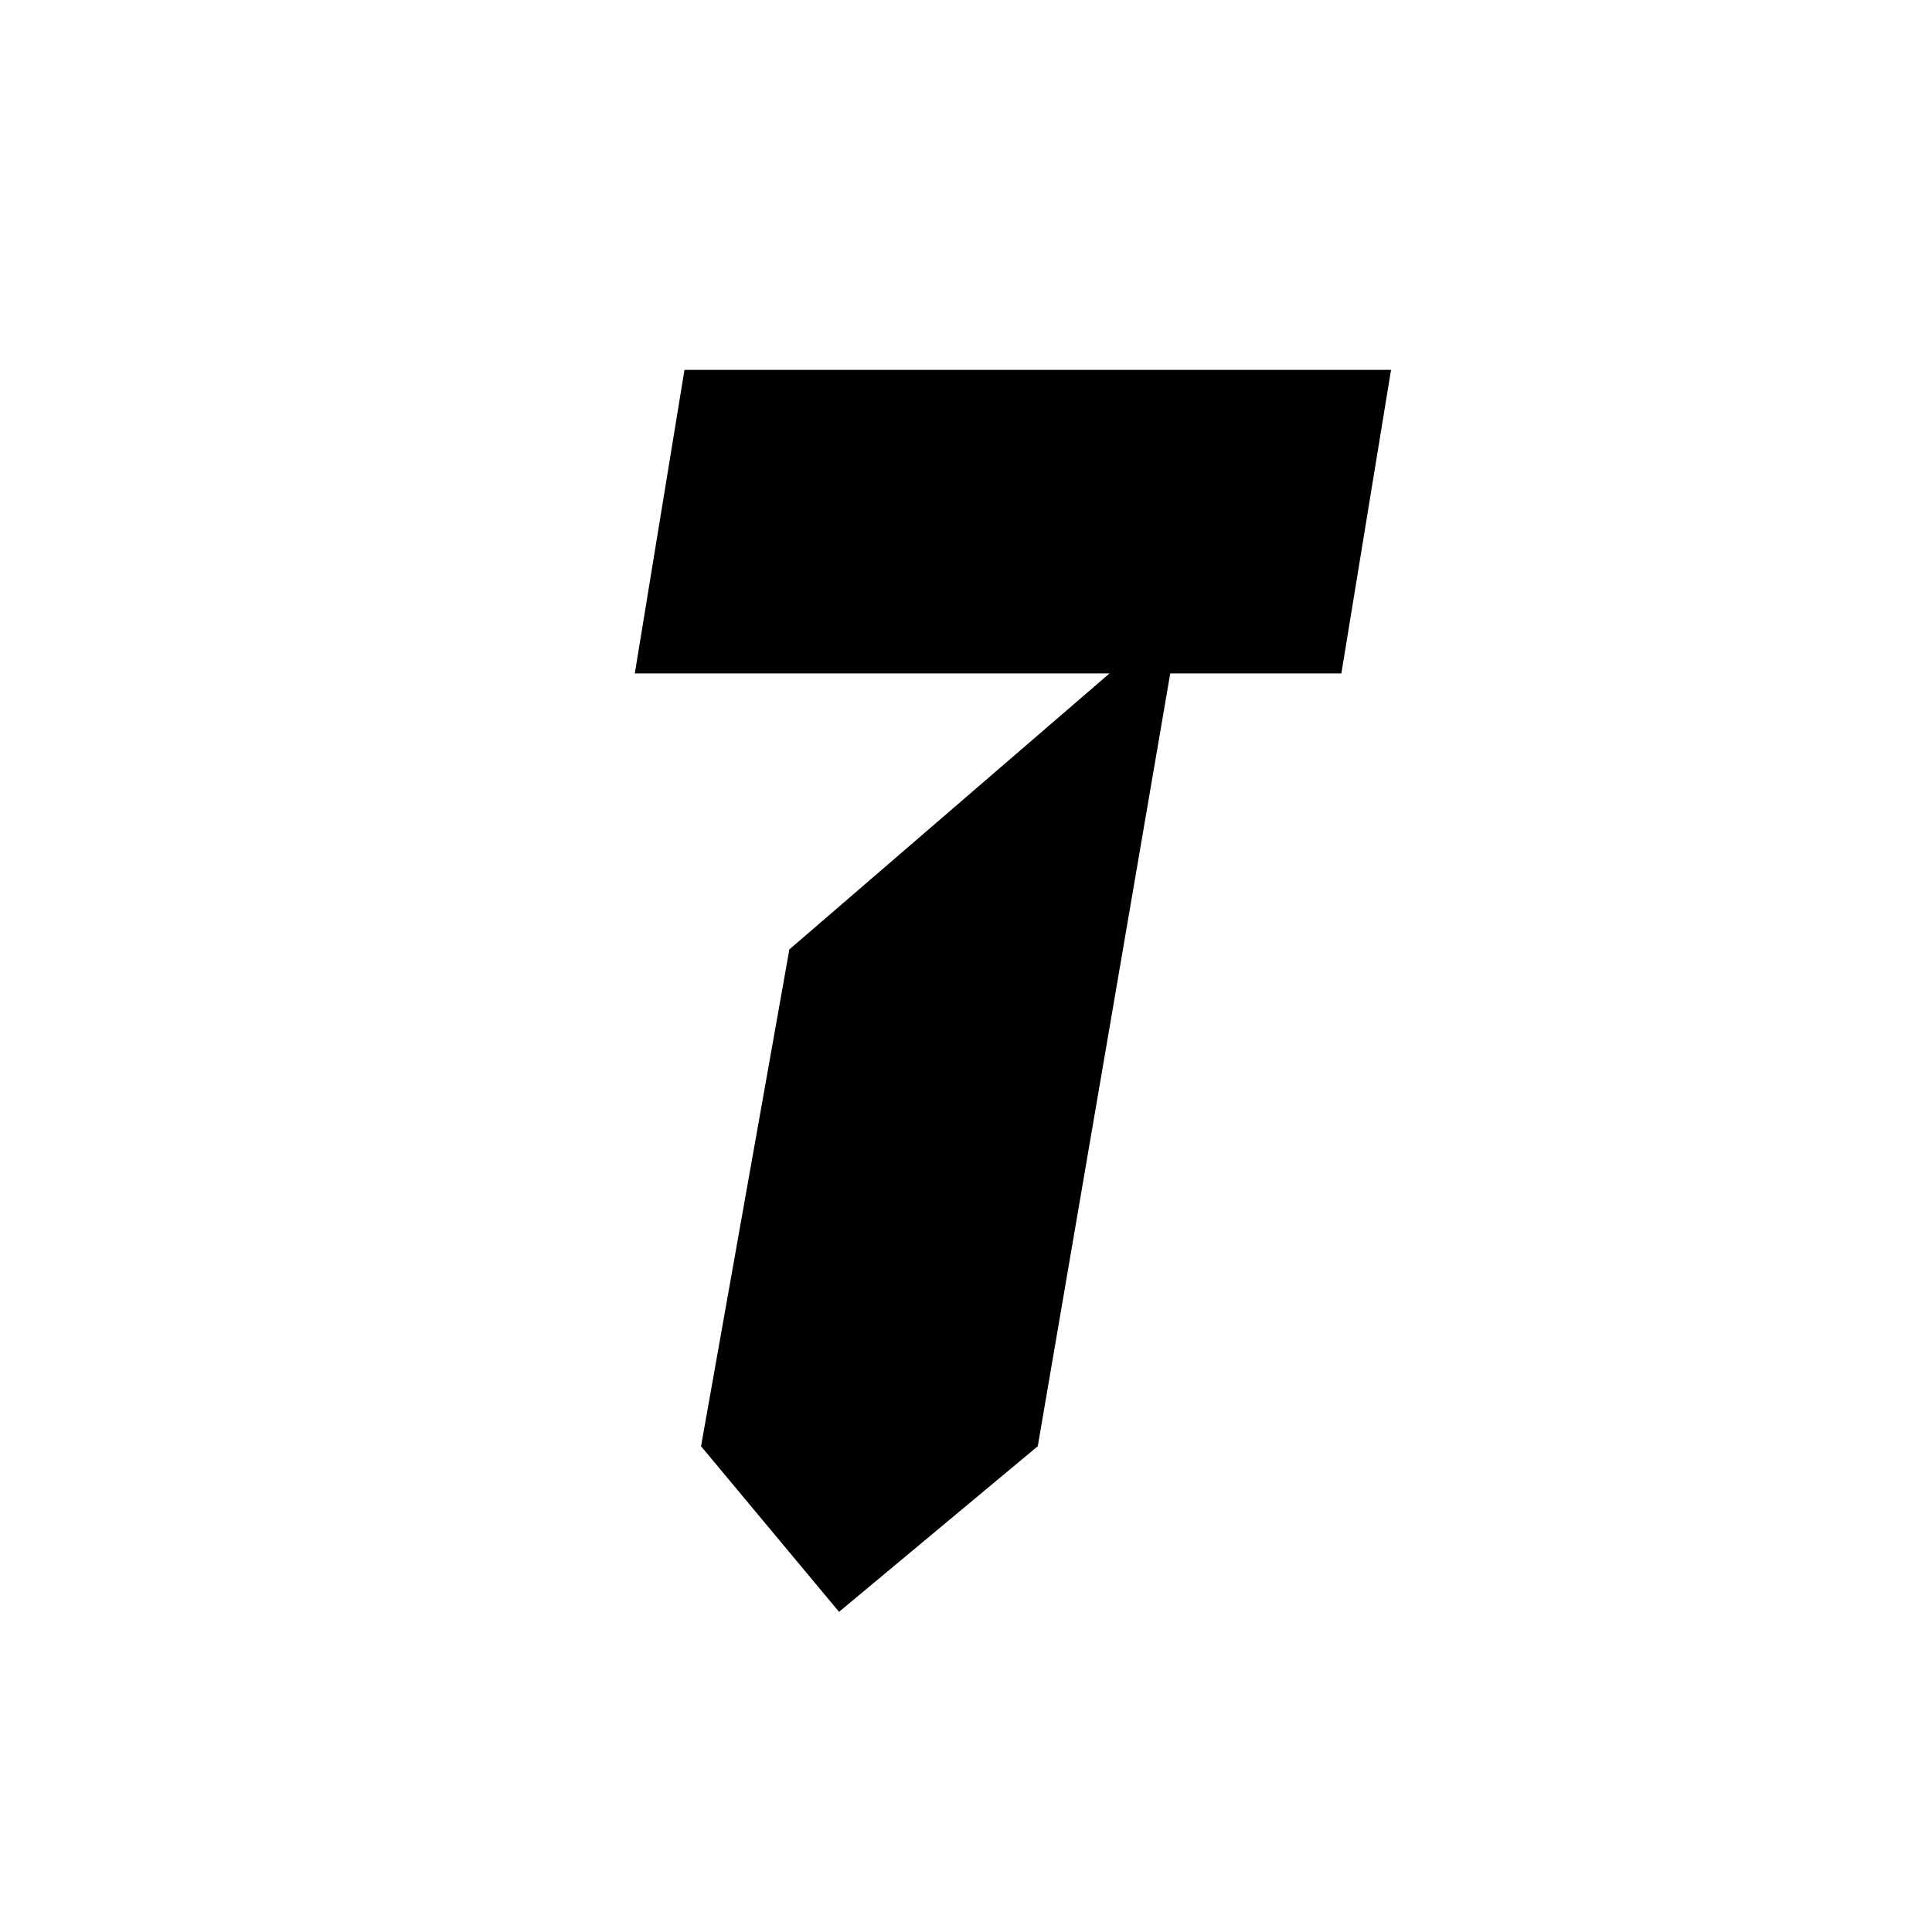 <svg xmlns="http://www.w3.org/2000/svg" version="1.1" width="35" height="35" viewBox="0 0 35 35" fill="none">
<g clip-path="url(#clip0_202_513)">
<path d="M12.4 6.7L11.5 12.2H15.1H20.1L14.3 17.2L12.7 26.2L15.2 29.2L18.8 26.2L21.2 12.2H24.3L25.2 6.7H12.4Z" fill="black"></path>
</g>
<defs>
<clipPath id="clip0_202_513">
<rect width="35" height="35" fill="white"></rect>
</clipPath>
</defs>
</svg>
